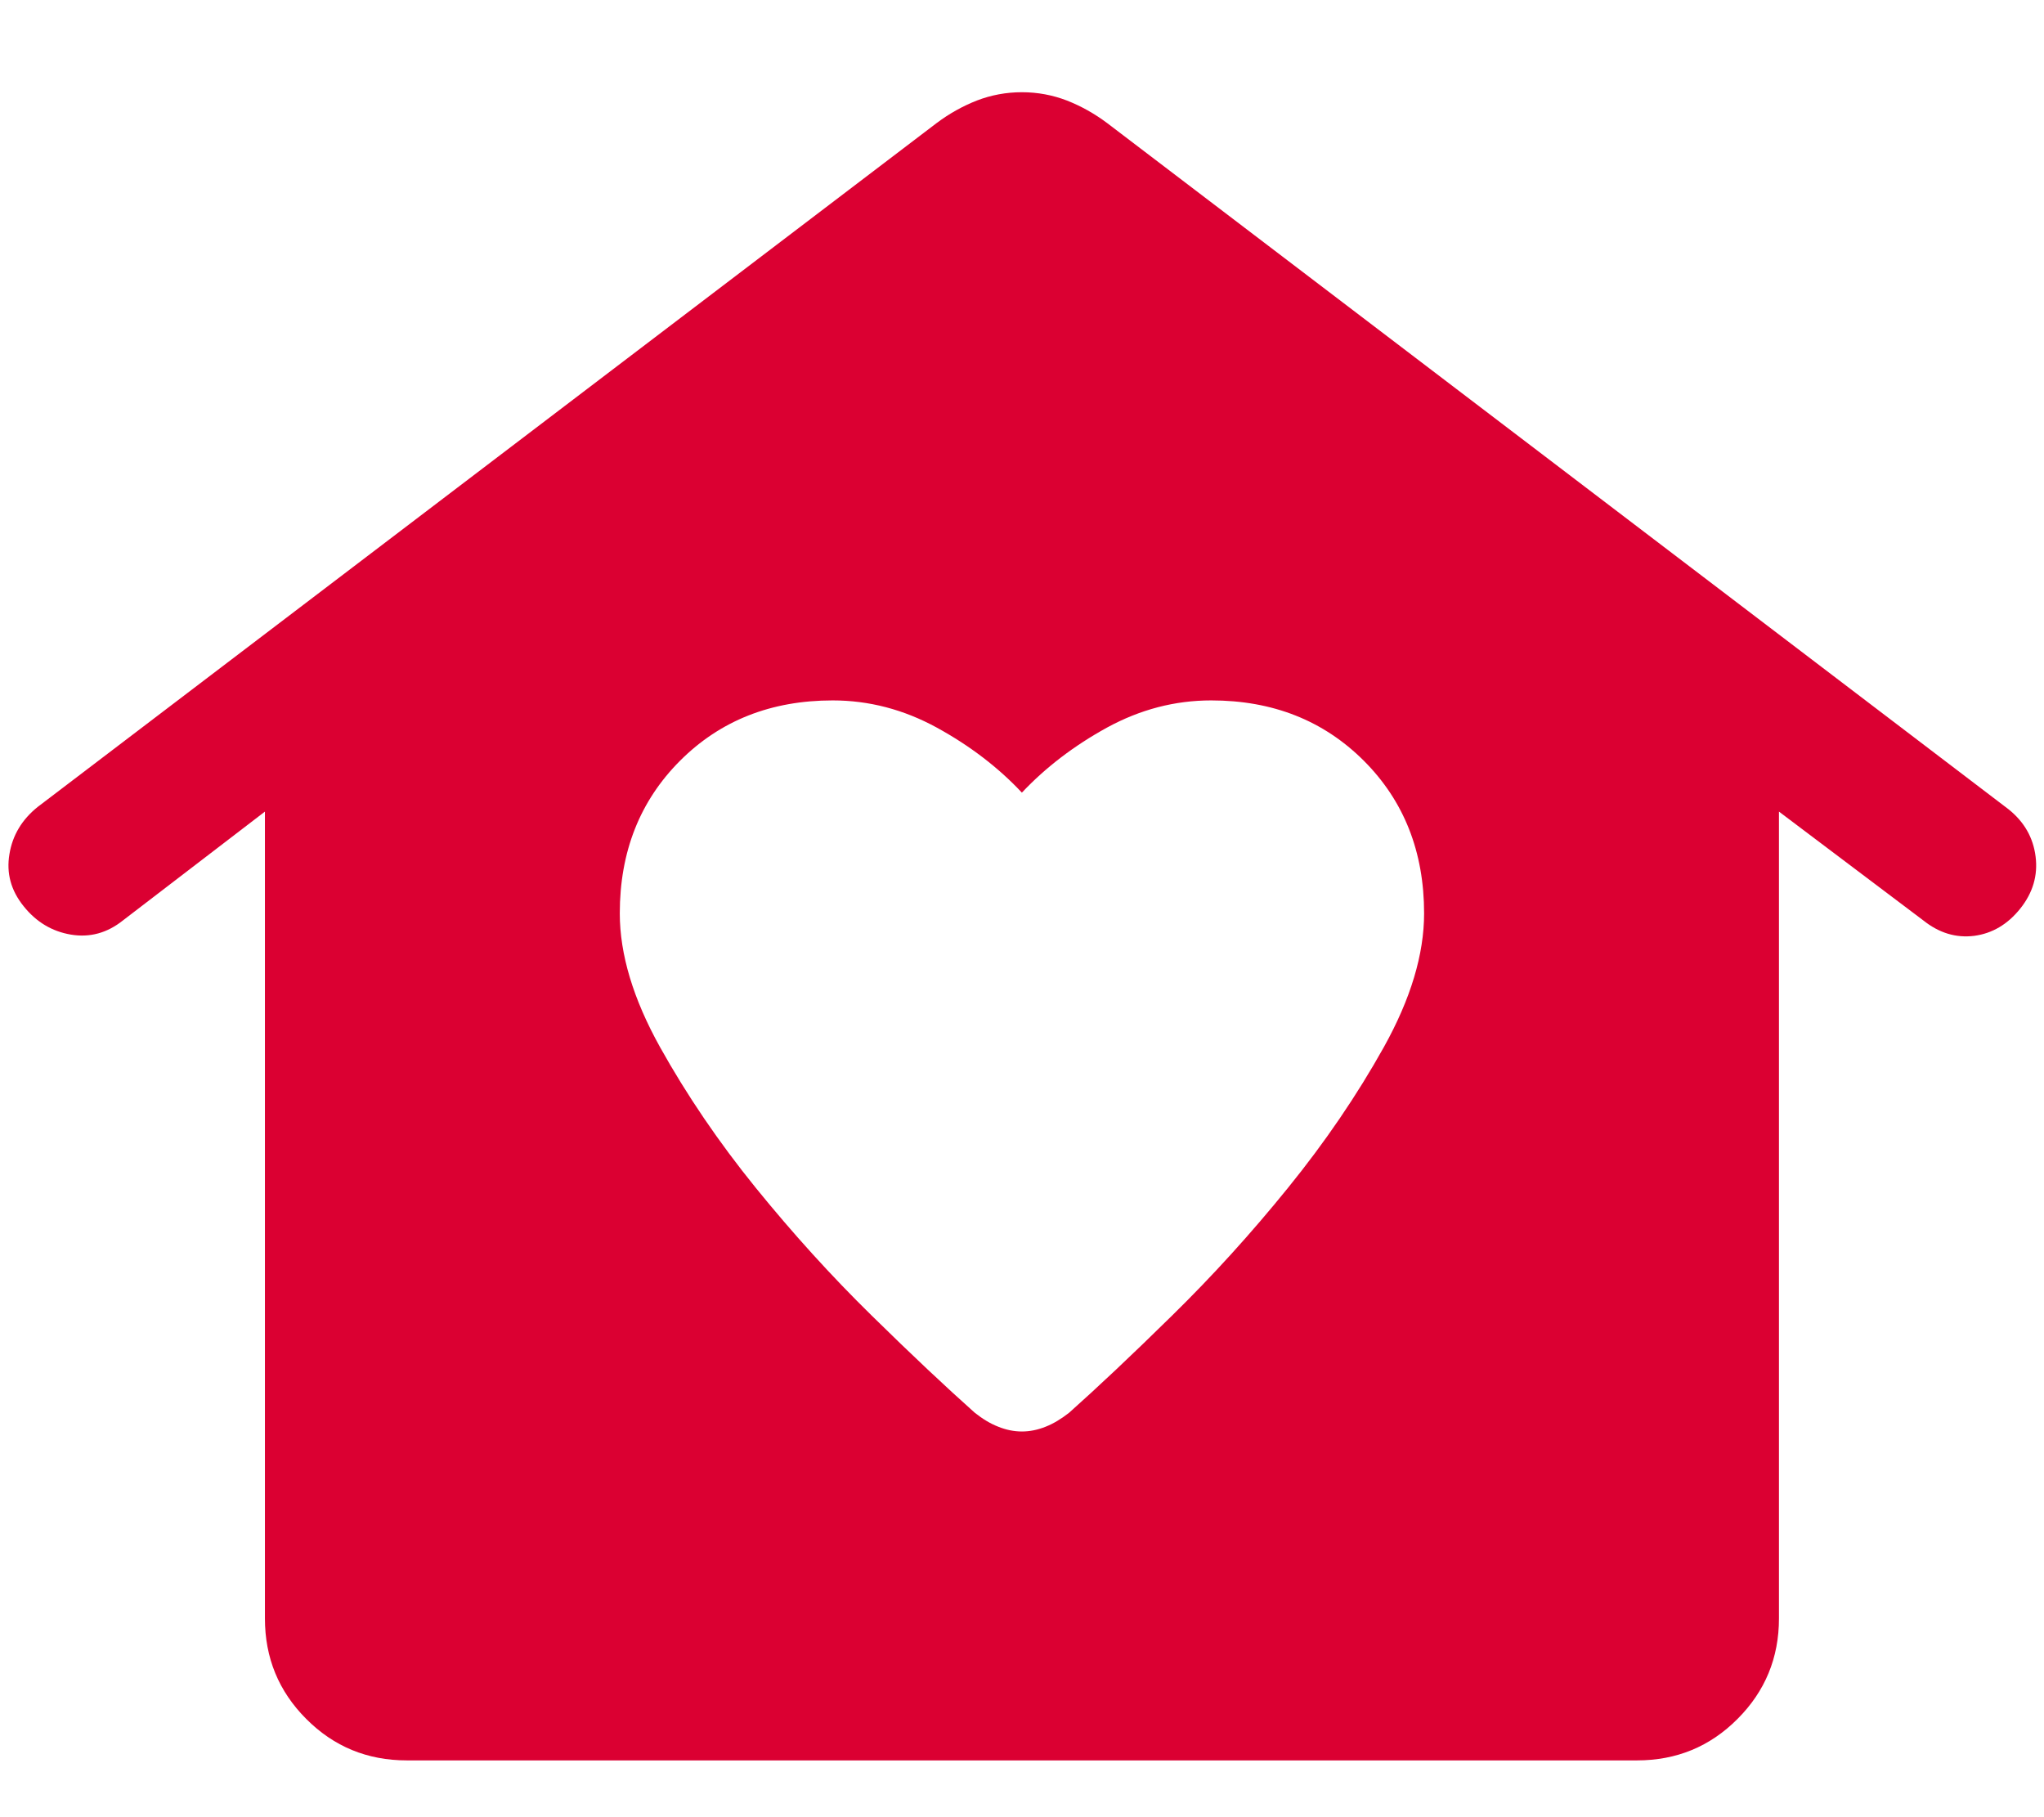 <svg width="18" height="16" viewBox="0 0 18 16" fill="none" xmlns="http://www.w3.org/2000/svg">
<path d="M8.999 12.604C9.069 12.604 9.138 12.59 9.208 12.562C9.277 12.535 9.346 12.493 9.416 12.438C9.666 12.215 9.968 11.931 10.322 11.583C10.676 11.236 11.017 10.861 11.343 10.458C11.669 10.056 11.951 9.642 12.187 9.219C12.423 8.795 12.541 8.403 12.541 8.042C12.541 7.5 12.364 7.052 12.01 6.698C11.655 6.344 11.208 6.167 10.666 6.167C10.346 6.167 10.041 6.247 9.749 6.406C9.458 6.566 9.208 6.757 8.999 6.979C8.791 6.757 8.541 6.566 8.249 6.406C7.958 6.247 7.652 6.167 7.333 6.167C6.791 6.167 6.343 6.344 5.989 6.698C5.635 7.052 5.458 7.5 5.458 8.042C5.458 8.403 5.576 8.795 5.812 9.219C6.048 9.642 6.329 10.056 6.655 10.458C6.982 10.861 7.322 11.236 7.676 11.583C8.03 11.931 8.333 12.215 8.583 12.438C8.652 12.493 8.721 12.535 8.791 12.562C8.86 12.59 8.93 12.604 8.999 12.604ZM3.583 15.5C3.235 15.5 2.94 15.379 2.697 15.135C2.454 14.892 2.333 14.597 2.333 14.25V7.146L1.083 8.104C0.944 8.215 0.791 8.257 0.624 8.229C0.458 8.201 0.319 8.118 0.208 7.979C0.096 7.84 0.055 7.688 0.083 7.521C0.11 7.354 0.194 7.215 0.333 7.104L8.249 1.083C8.36 1 8.478 0.934 8.603 0.885C8.728 0.837 8.86 0.812 8.999 0.812C9.138 0.812 9.27 0.837 9.395 0.885C9.52 0.934 9.638 1 9.749 1.083L17.687 7.125C17.826 7.236 17.905 7.375 17.926 7.542C17.947 7.708 17.902 7.861 17.791 8C17.68 8.139 17.544 8.219 17.385 8.24C17.225 8.26 17.076 8.215 16.937 8.104L15.666 7.146V14.25C15.666 14.597 15.544 14.892 15.301 15.135C15.058 15.379 14.763 15.5 14.416 15.5H3.583Z" fill="#DB0032"/>
</svg>
